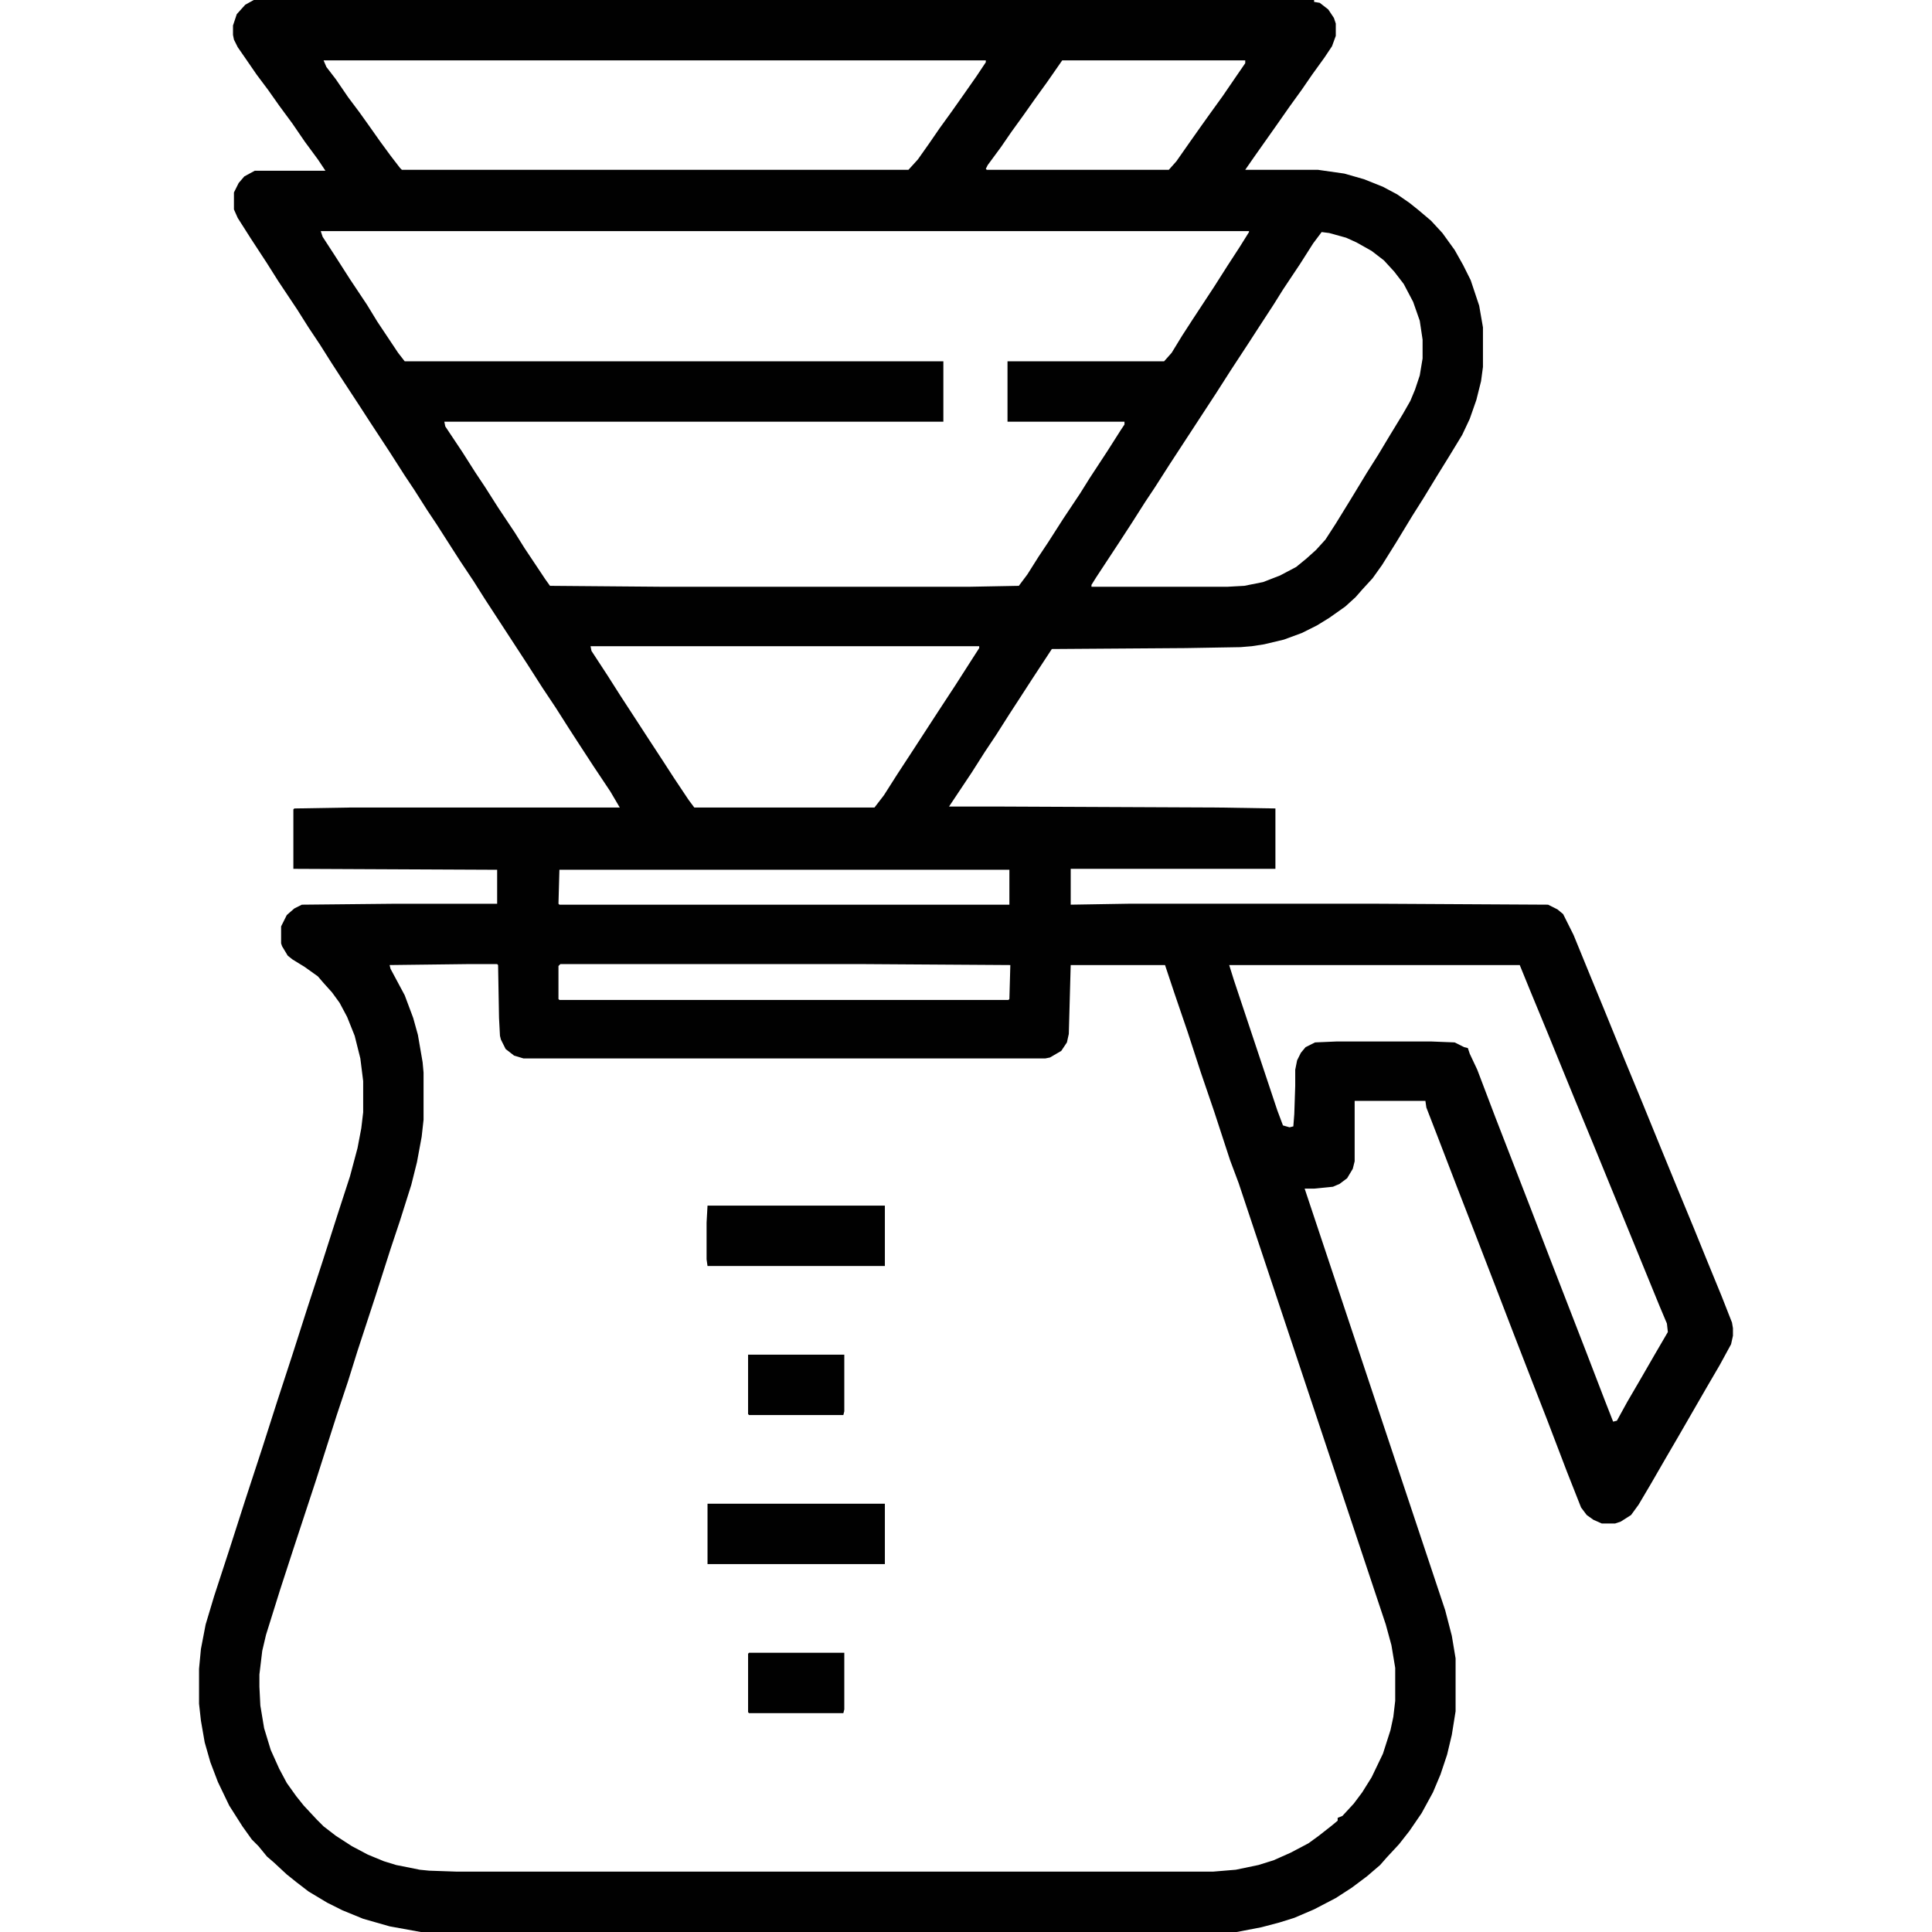 <?xml version="1.0" encoding="UTF-8"?>
<svg version="1.1" viewBox="0 0 2048 2048" width="1280" height="1280" xmlns="http://www.w3.org/2000/svg">
<path transform="translate(269)" d="m0 0h1124v2l6 1 9 7 6 9 2 6v13l-4 11-8 12-13 18-11 16-13 18-14 20-24 34-9 13h77l28 4 21 6 20 8 15 8 13 9 10 8 13 11 12 13 13 18 9 16 8 16 9 27 4 23v42l-2 15-5 20-7 20-8 17-14 23-13 21-14 23-12 19-17 28-15 24-10 14-11 12-7 8-11 10-17 12-13 8-16 8-19 7-21 5-13 2-12 1-58 1-142 1-21 32-11 17-13 20-14 22-12 18-14 22-24 36h58l226 1 62 1v64h-217v38l61-1h265l180 1 10 5 6 5 11 22 18 44 14 34 22 54 19 46 20 49 16 39 19 46 13 32 16 39 11 28 1 6v8l-2 9-12 22-14 24-30 52-14 24-15 26-13 22-8 11-11 7-6 2h-14l-9-4-7-5-6-8-15-38-21-55-16-41-19-49-20-52-22-57-19-49-20-52-12-31-1-7h-75v64l-2 8-6 10-8 6-7 3-20 2h-10l149 447 7 27 4 24v56l-4 25-5 21-7 21-8 19-12 22-13 19-11 14-13 14-7 8-14 12-16 12-17 11-23 12-21 9-16 5-19 5-26 5h-865l-33-6-28-8-22-9-16-8-20-12-13-10-10-8-14-13-7-6-9-11-7-7-10-14-14-22-12-25-8-21-6-21-4-23-2-18v-37l2-21 5-26 9-30 16-49 17-53 18-55 16-50 16-49 16-50 16-49 16-50 13-40 8-30 4-21 2-17v-33l-3-24-6-24-8-20-8-15-8-11-9-10-6-7-14-10-13-8-5-4-6-10-1-3v-18l6-12 8-7 8-4 100-1h107v-36l-216-1v-63l1-1 60-1h285l-10-17-18-27-15-23-11-17-14-22-14-21-16-25-45-69-12-19-14-21-9-14-16-25-10-15-14-22-10-15-16-25-21-32-11-17-19-29-11-17-12-19-12-18-12-19-20-30-12-19-17-26-14-22-4-9v-18l5-10 6-7 11-6h75l-8-12-14-19-13-19-14-19-12-17-12-16-11-16-9-13-4-8-1-5v-10l4-12 9-10zm74 64 3 7 10 13 13 19 12 16 10 14 12 17 11 15 10 13 2 2h537l10-11 12-17 11-16 13-18 12-17 14-20 10-15v-2zm783 0-16 23-13 18-12 17-13 18-11 16-14 19-2 4 1 1h193l8-9 14-20 12-17 10-14 13-18 13-19 11-16v-3zm-786 181 2 6 13 20 16 25 18 27 11 18 22 33 7 9h571v64h-529l1 5 18 27 14 22 10 15 14 22 18 27 10 16 22 33 5 7 120 1h324l53-1 9-12 12-19 10-15 16-25 18-27 10-16 19-29 14-22 4-6v-3h-124v-64h166l8-9 11-18 11-17 23-35 14-22 13-20 10-16v-1zm1061 1-9 12-14 22-18 27-10 16-15 23-11 17-19 29-16 25-49 75-16 25-10 15-14 22-13 20-25 38-5 8v2h144l18-1 20-4 18-7 17-9 11-9 10-9 10-11 11-17 16-26 17-28 12-19 12-20 14-23 8-14 5-12 5-15 3-18v-20l-3-20-7-20-10-19-10-13-11-12-13-10-16-9-11-5-18-5zm-775 439 1 5 17 26 14 22 15 23 13 20 17 26 11 17 16 24 6 8h191l10-13 14-22 17-26 26-40 19-29 16-25 9-14v-2zm-33 237-1 36 1 1h477v-37zm1 100-2 2v35l1 1h476l1-1 1-36-154-1zm-99 0-82 1 1 4 15 28 9 24 5 18 5 29 1 11v50l-2 18-5 27-6 24-12 38-10 30-16 50-19 58-10 32-12 36-22 69-24 73-14 43-15 48-4 17-3 25v13l1 20 4 24 7 23 9 20 8 15 10 14 8 10 14 15 7 7 13 10 17 11 17 9 17 7 13 4 25 5 10 1 29 1h802l24-2 24-5 16-5 18-8 19-10 11-8 14-11 6-5v-3l5-2 12-13 9-12 10-16 12-25 8-25 3-14 2-17v-35l-4-24-6-22-156-468-9-24-17-52-14-41-14-43-14-41-10-30h-100l-2 73-2 9-6 9-12 7-5 1h-553l-10-3-9-7-5-10-1-4-1-19-1-56-1-1zm808 1 5 16 46 138 6 16 7 2 4-1 1-13 1-30v-17l2-10 4-8 5-6 10-5 23-1h100l25 1 10 5 4 1 2 6 8 17 19 50 38 98 20 52 38 98 20 52 9 23 4-1 11-20 14-24 15-26 14-24-1-9-8-19-36-88-16-39-18-44-19-46-18-44-11-27-19-46-11-27z" fill="#010101"/>
<path transform="translate(750,1278)" d="m0 0h188v64h-188l-1-7v-39z" fill="#010101"/>
<path transform="translate(750,1594)" d="m0 0h188v64h-188z" fill="#010101"/>
<path transform="translate(793,1436)" d="m0 0h102v60l-1 4h-100l-1-1z" fill="#010101"/>
<path transform="translate(794,1752)" d="m0 0h101v60l-1 4h-100l-1-1v-62z" fill="#010101"/>
</svg>
